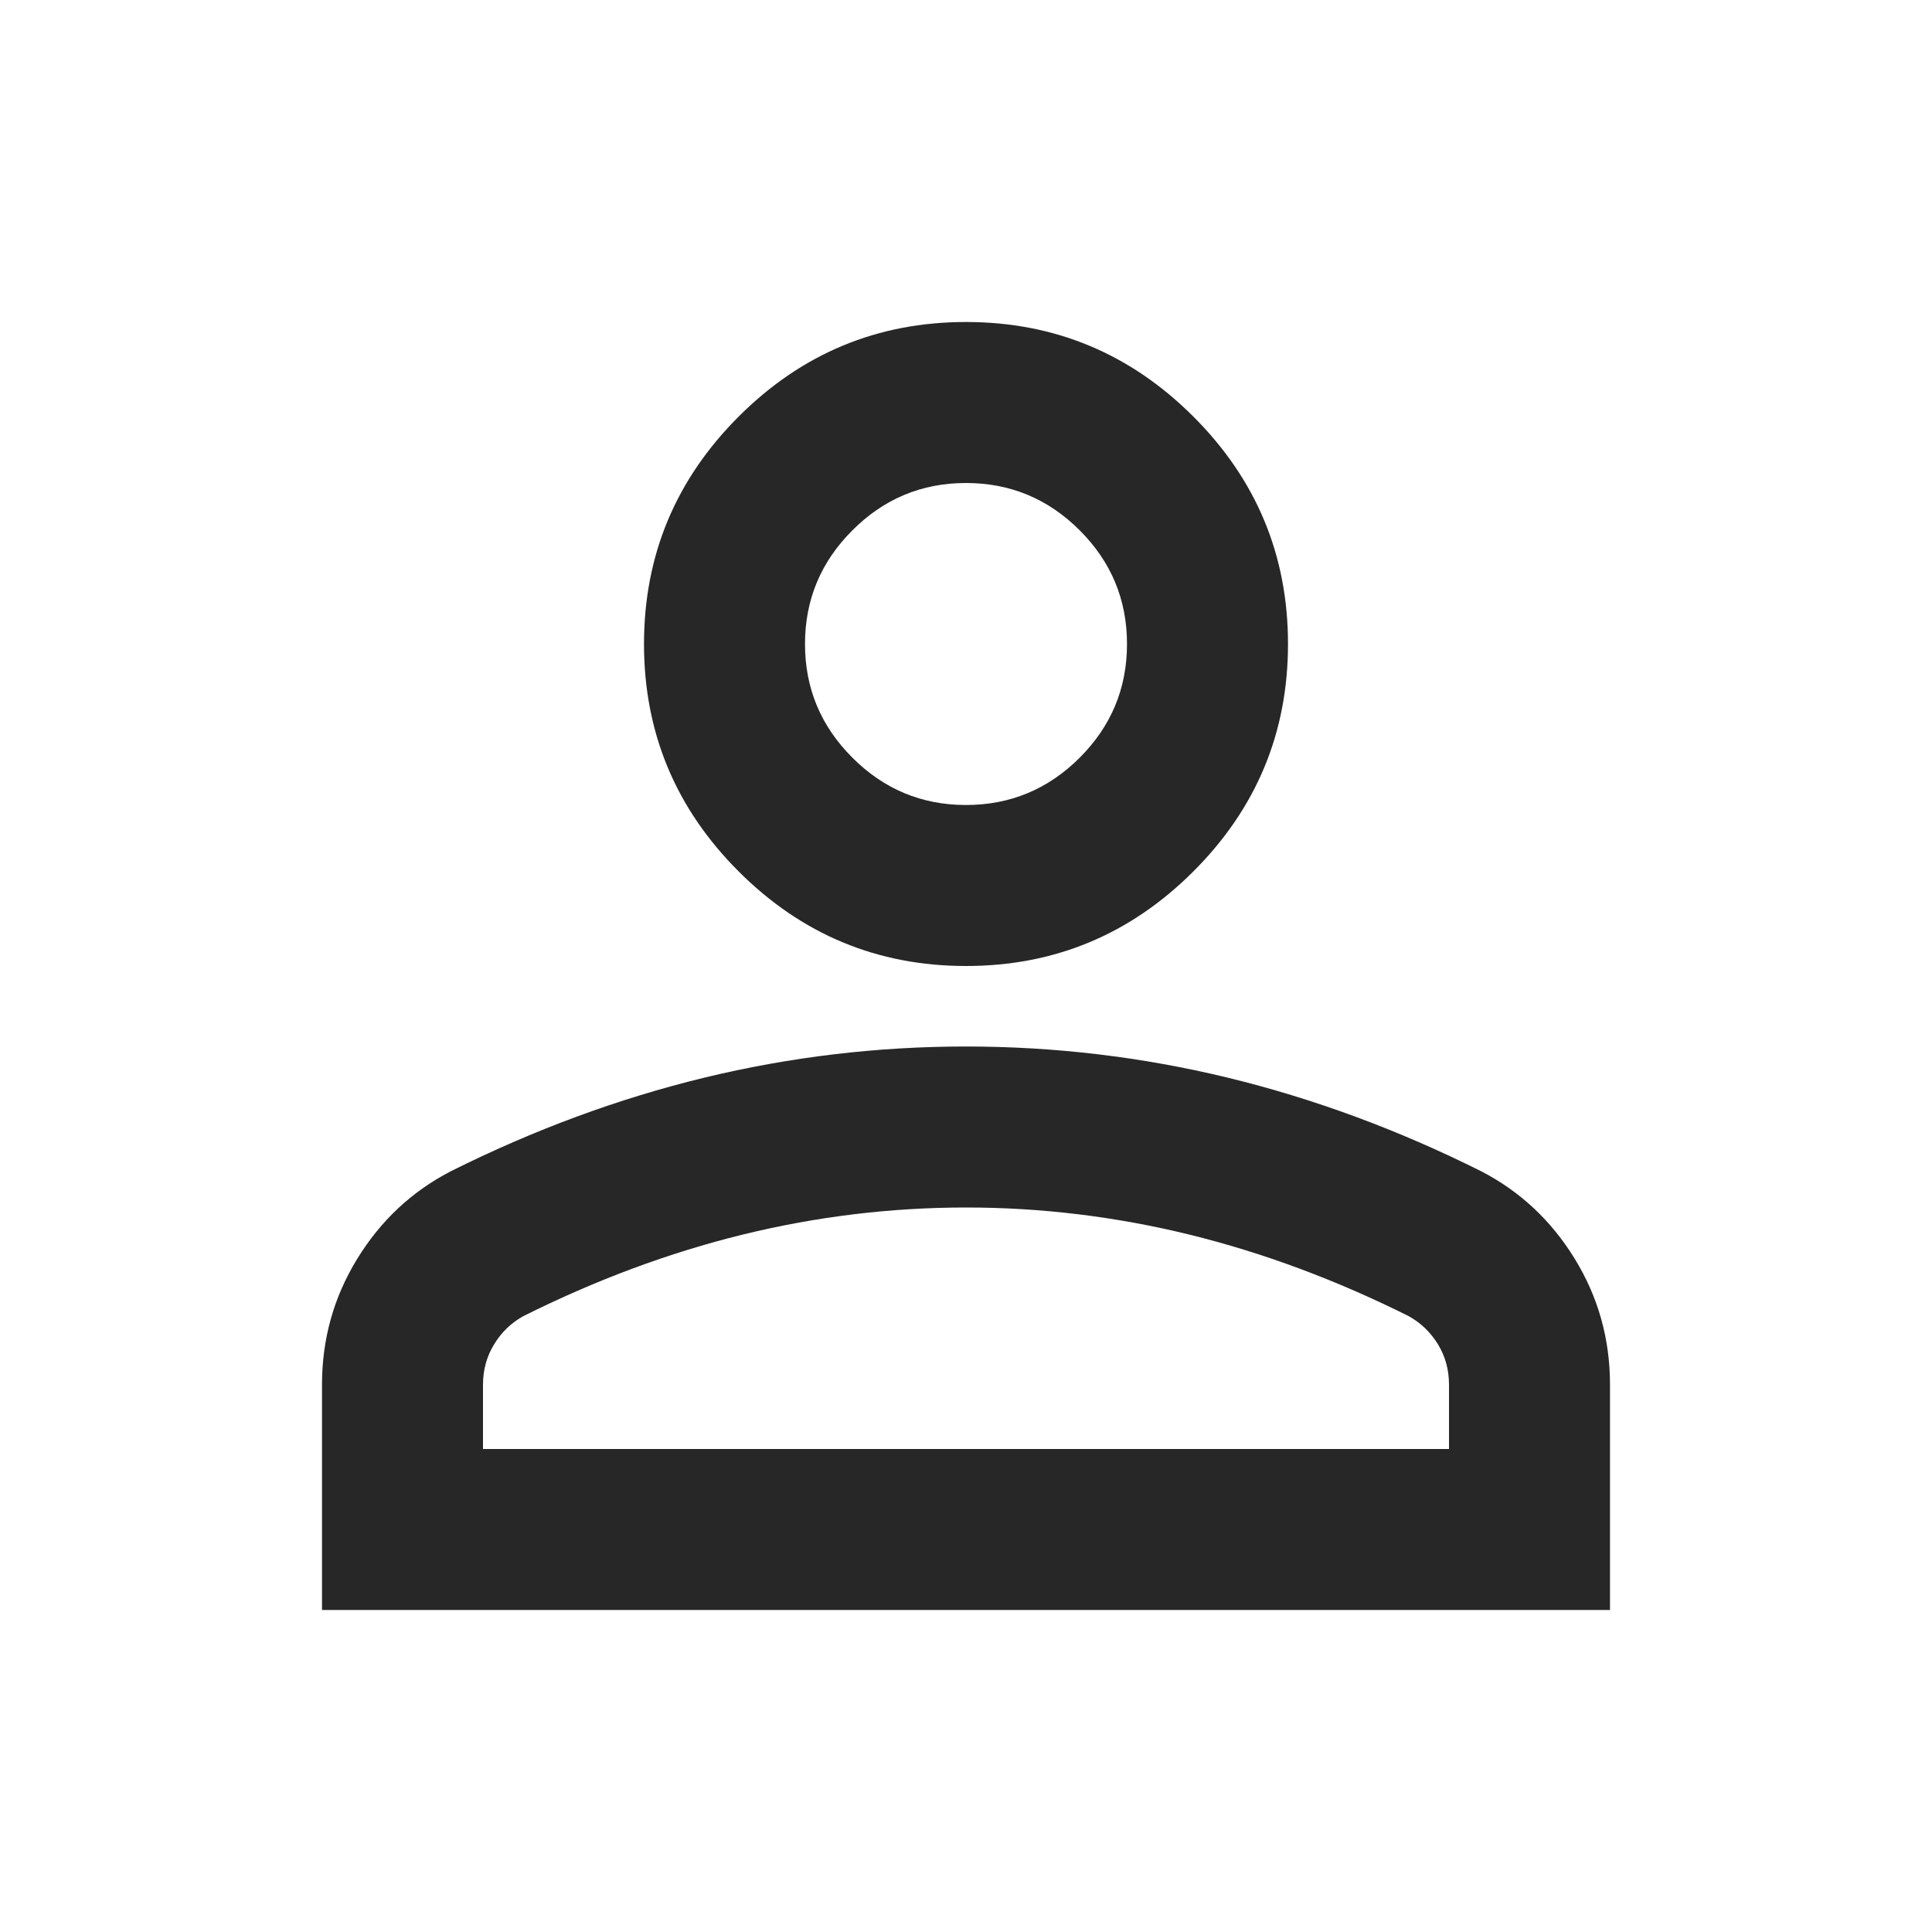 <svg width="33" height="33" viewBox="0 0 33 33" fill="none" xmlns="http://www.w3.org/2000/svg">
<path d="M16.5 16.5C14.988 16.5 13.693 15.961 12.616 14.884C11.539 13.807 11 12.512 11 11C11 9.488 11.539 8.193 12.616 7.116C13.693 6.039 14.988 5.5 16.5 5.5C18.012 5.5 19.307 6.039 20.384 7.116C21.462 8.193 22 9.488 22 11C22 12.512 21.462 13.807 20.384 14.884C19.307 15.961 18.012 16.5 16.5 16.5ZM5.5 27.5V23.65C5.5 22.871 5.701 22.154 6.102 21.501C6.503 20.848 7.035 20.35 7.7 20.006C9.121 19.296 10.565 18.763 12.031 18.407C13.498 18.052 14.988 17.875 16.5 17.875C18.012 17.875 19.502 18.052 20.969 18.407C22.435 18.763 23.879 19.296 25.3 20.006C25.965 20.35 26.497 20.848 26.898 21.501C27.299 22.154 27.5 22.871 27.5 23.65V27.5H5.5ZM8.25 24.75H24.75V23.65C24.75 23.398 24.687 23.169 24.562 22.962C24.435 22.756 24.269 22.596 24.062 22.481C22.825 21.863 21.576 21.398 20.316 21.088C19.055 20.779 17.783 20.625 16.5 20.625C15.217 20.625 13.945 20.779 12.684 21.088C11.424 21.398 10.175 21.863 8.938 22.481C8.731 22.596 8.565 22.756 8.44 22.962C8.313 23.169 8.25 23.398 8.25 23.65V24.75ZM16.5 13.75C17.256 13.75 17.904 13.48 18.443 12.941C18.981 12.403 19.25 11.756 19.25 11C19.25 10.244 18.981 9.597 18.443 9.059C17.904 8.52 17.256 8.25 16.5 8.25C15.744 8.25 15.097 8.52 14.559 9.059C14.02 9.597 13.75 10.244 13.75 11C13.75 11.756 14.02 12.403 14.559 12.941C15.097 13.48 15.744 13.75 16.5 13.75Z" fill="#272727"/>
</svg>

